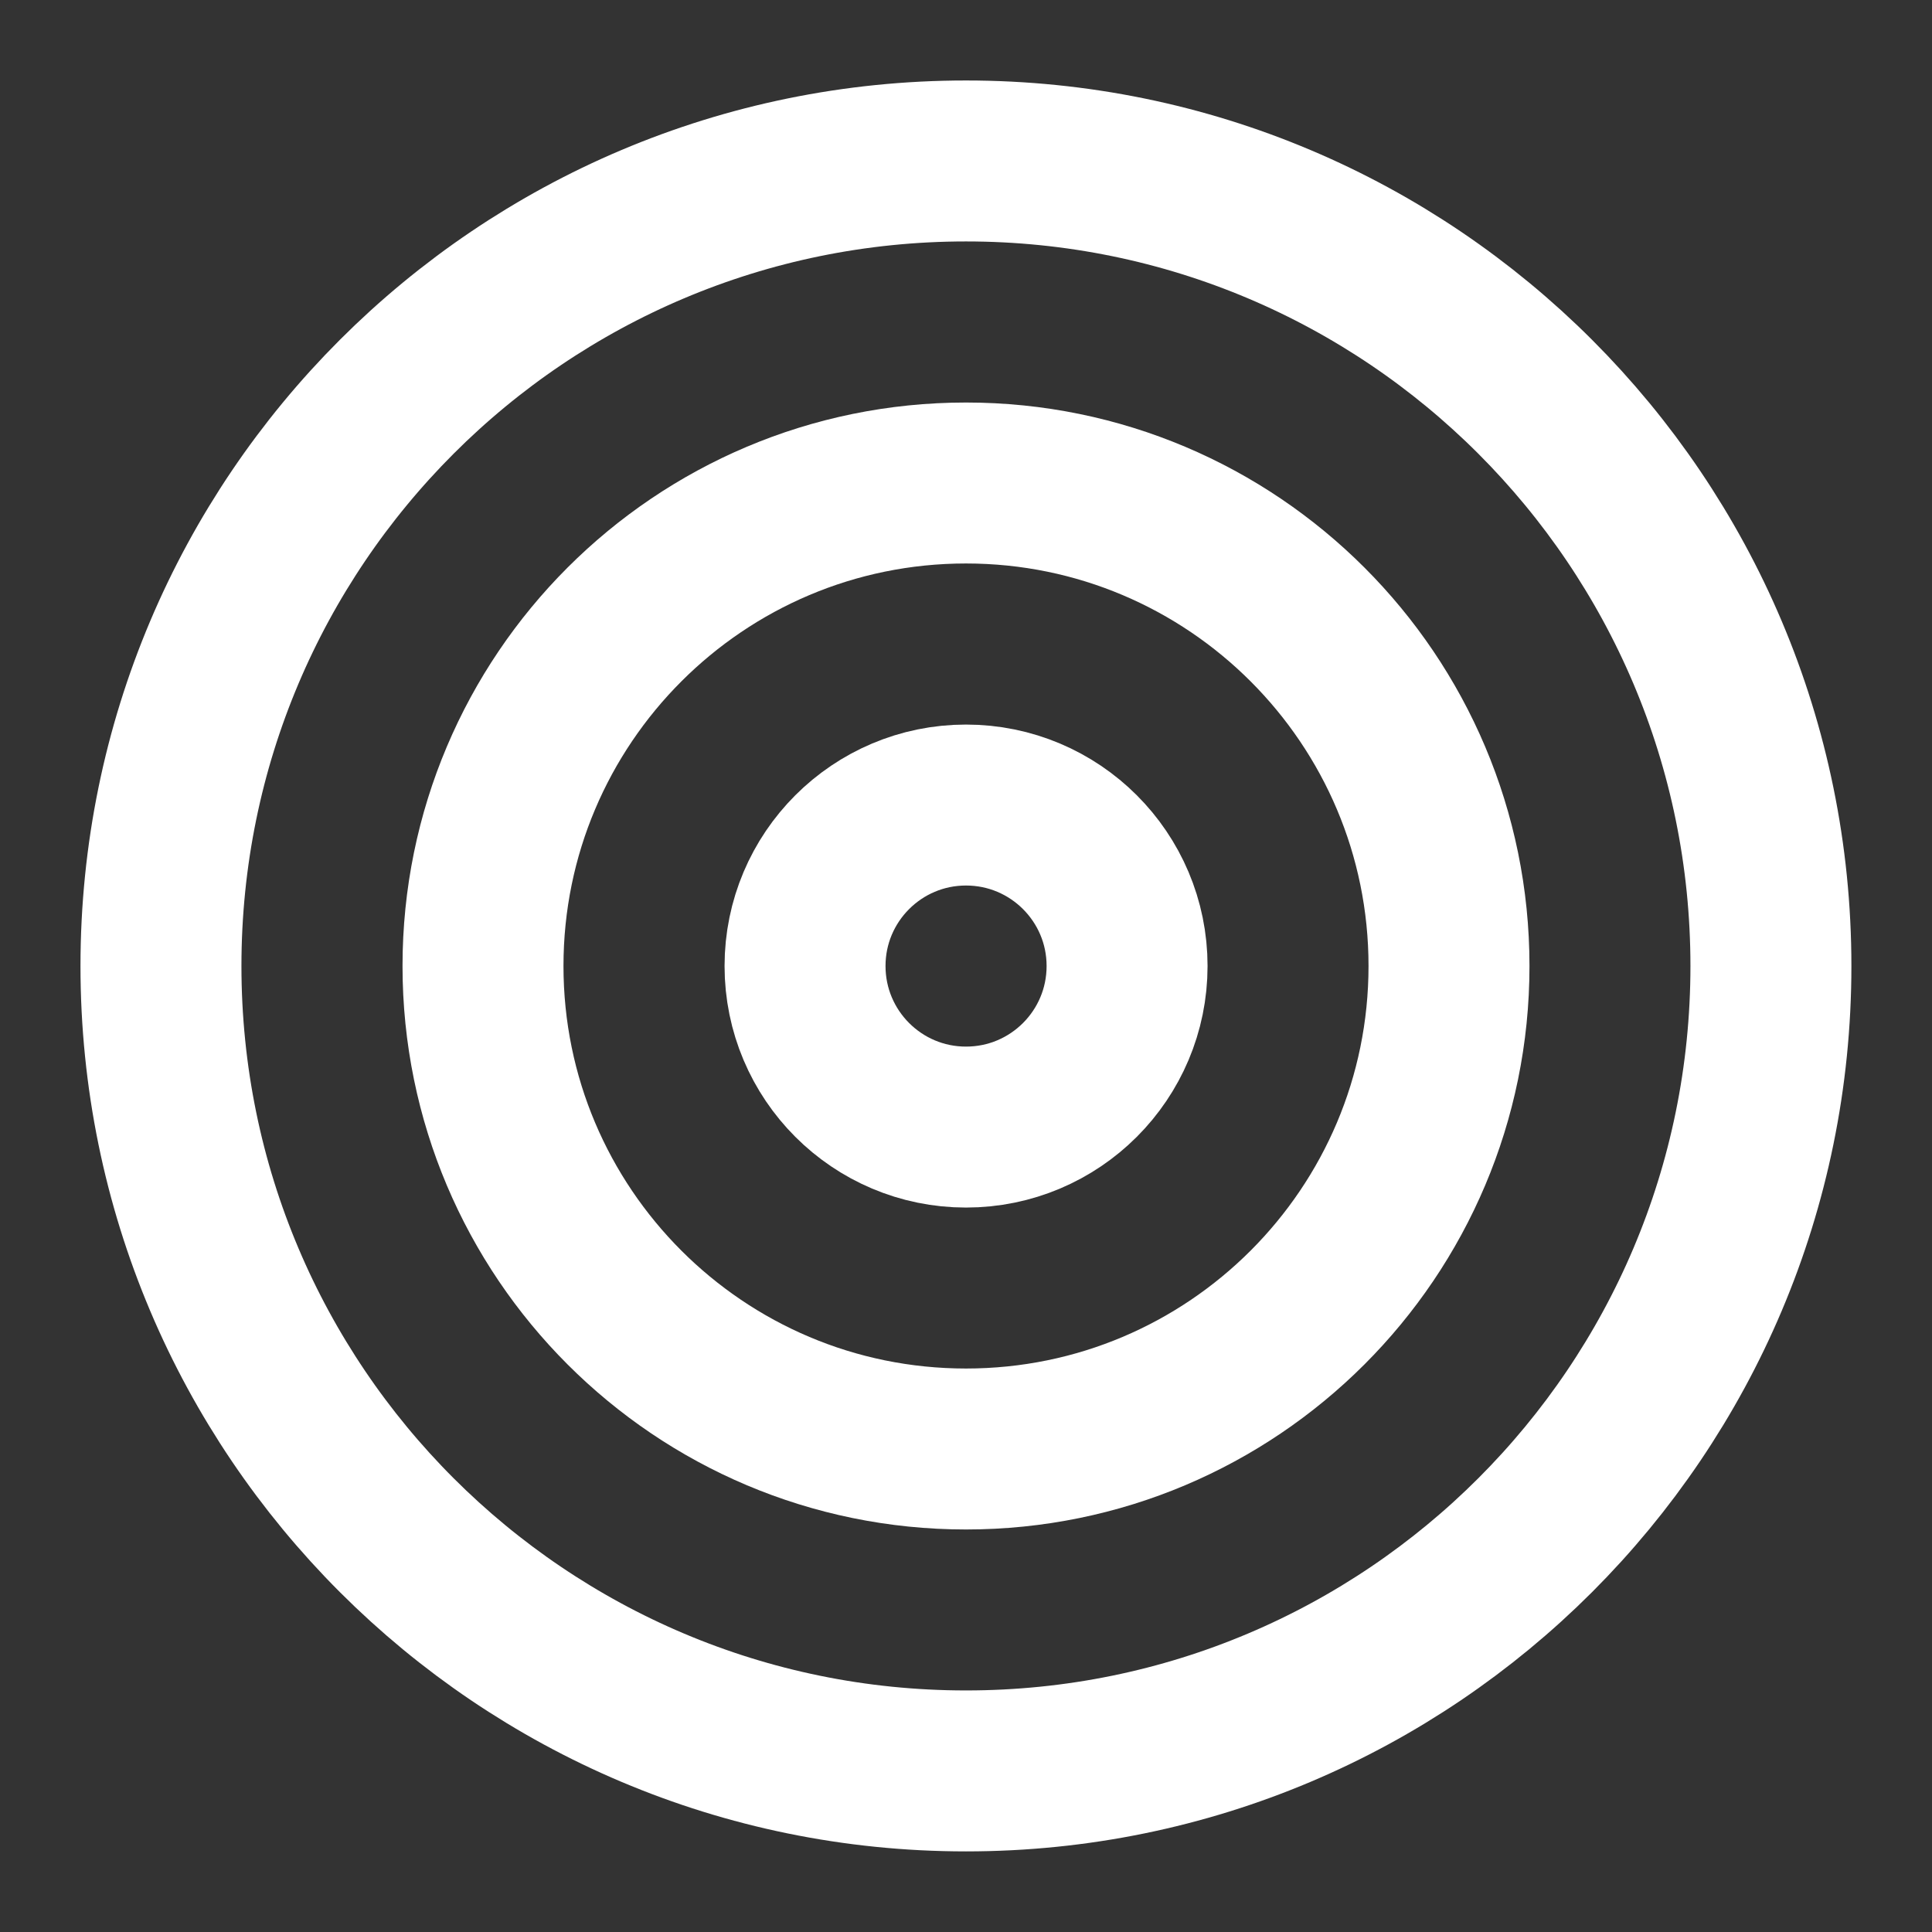 <svg width="16" height="16" viewBox="0 0 16 16" fill="none" xmlns="http://www.w3.org/2000/svg">
<rect x="0" y="0" width="16" height="16" fill="#333333" stroke="none"/>
<g clip-path="url(#clip0_6584_104586)">
<path d="M8 14.666C11.682 14.666 14.666 11.682 14.666 8C14.666 4.318 11.682 1.333 8 1.333C4.318 1.333 1.333 4.318 1.333 8C1.333 11.682 4.318 14.666 8 14.666Z" stroke="white" stroke-width="1.333" stroke-linecap="round" stroke-linejoin="round"/>
<path d="M8 12C10.209 12 12 10.209 12 8C12 5.791 10.209 4 8 4C5.791 4 4 5.791 4 8C4 10.209 5.791 12 8 12Z" stroke="white" stroke-width="1.333" stroke-linecap="round" stroke-linejoin="round"/>
<path d="M8 9.334C8.737 9.334 9.334 8.737 9.334 8C9.334 7.264 8.737 6.667 8 6.667C7.264 6.667 6.667 7.264 6.667 8C6.667 8.737 7.264 9.334 8 9.334Z" stroke="white" stroke-width="1.333" stroke-linecap="round" stroke-linejoin="round"/>
</g>
<defs>
<clipPath id="clip0_6584_104586">
<rect width="16" height="16" fill="white"/>
</clipPath>
</defs>
</svg>

